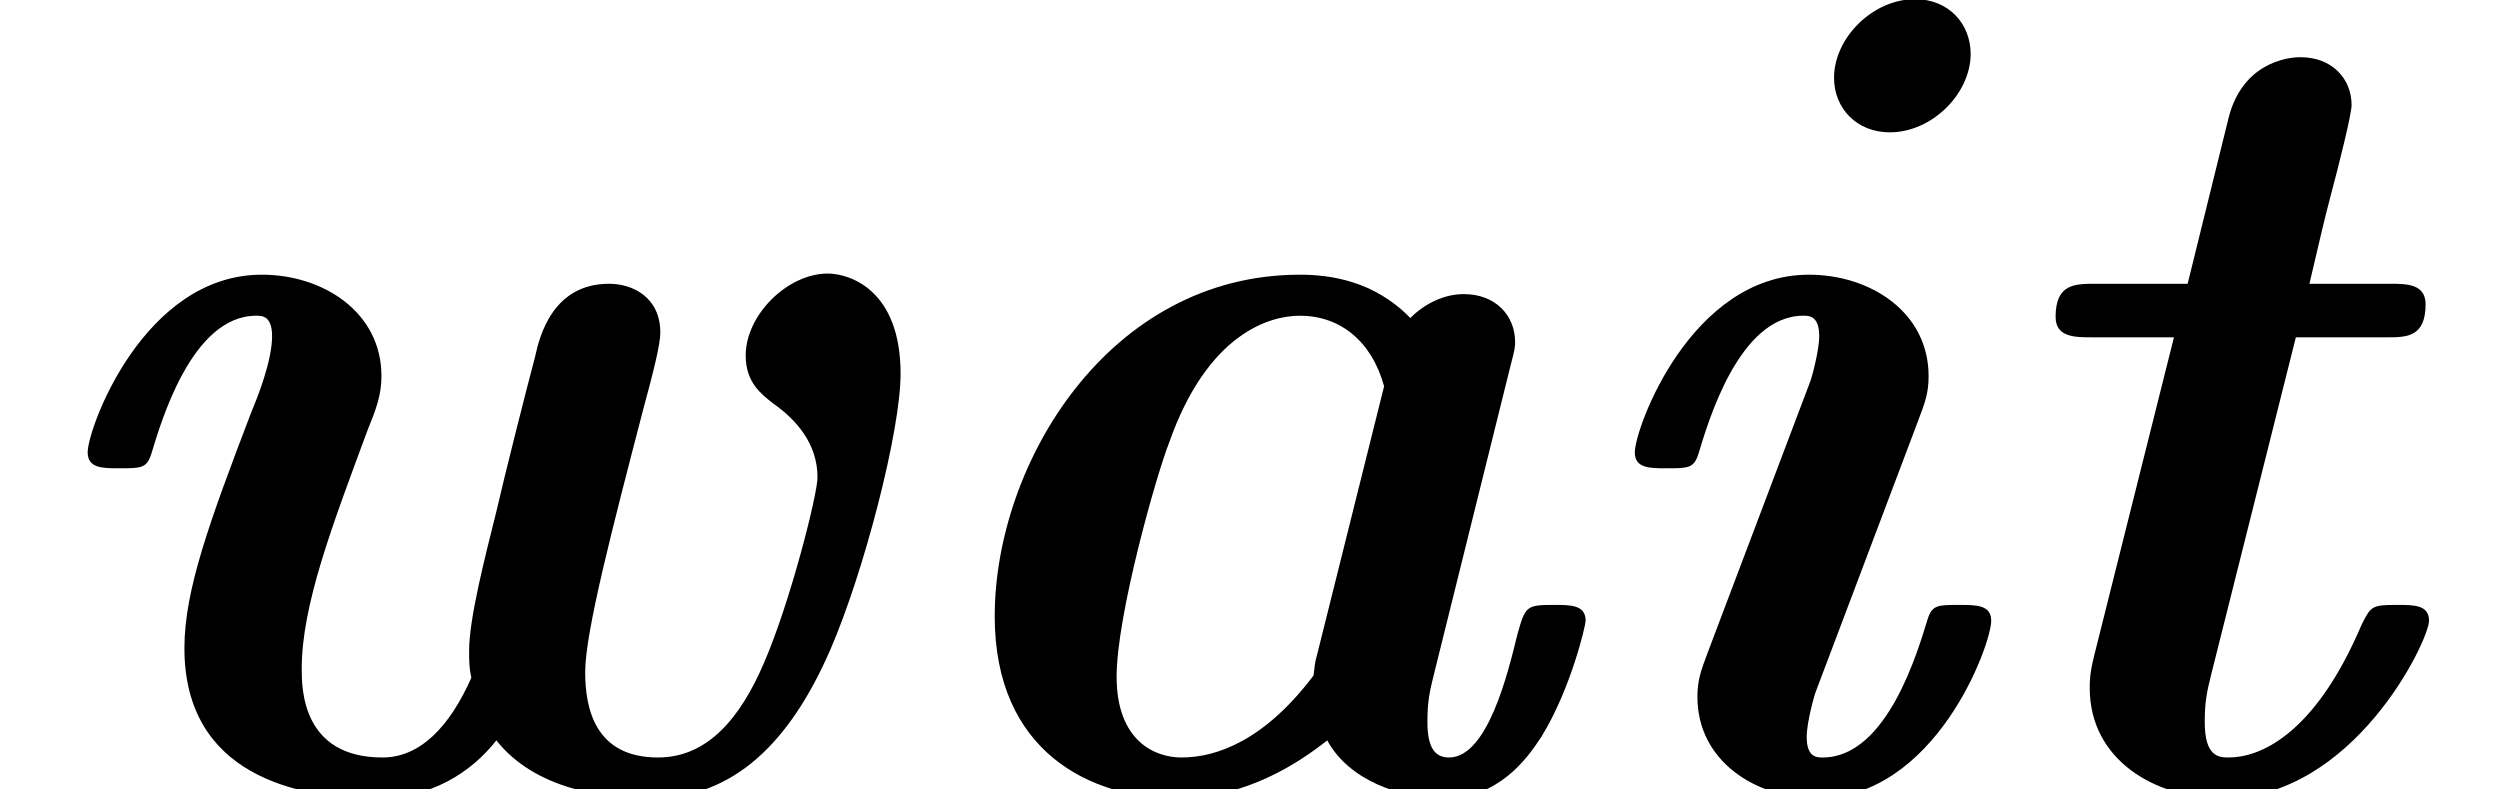 <?xml version='1.0' encoding='UTF-8'?>
<!-- This file was generated by dvisvgm 2.6.3 -->
<svg version='1.1' xmlns='http://www.w3.org/2000/svg' xmlns:xlink='http://www.w3.org/1999/xlink' width='23.954pt' height='7.563pt' viewBox='70.735 61.179 23.954 7.563'>
<defs>
<path id='g0-97' d='M6.098 -4.058C6.142 -4.222 6.142 -4.244 6.142 -4.287C6.142 -4.538 5.956 -4.745 5.651 -4.745C5.465 -4.745 5.28 -4.658 5.138 -4.516C4.789 -4.876 4.364 -4.931 4.08 -4.931C2.247 -4.931 1.156 -3.12 1.156 -1.658C1.156 -0.36 2.073 0.087 2.902 0.087C3.567 0.087 4.08 -0.262 4.342 -0.469C4.549 -0.087 5.04 0.087 5.465 0.087C5.978 0.087 6.251 -0.284 6.393 -0.502C6.676 -0.96 6.818 -1.571 6.818 -1.615C6.818 -1.767 6.676 -1.767 6.513 -1.767C6.251 -1.767 6.24 -1.756 6.164 -1.484C6.076 -1.124 5.88 -0.305 5.509 -0.305C5.378 -0.305 5.302 -0.393 5.302 -0.644C5.302 -0.851 5.324 -0.938 5.367 -1.113L6.098 -4.058ZM4.244 -1.287C4.222 -1.211 4.222 -1.178 4.211 -1.091C3.742 -0.469 3.284 -0.305 2.945 -0.305C2.695 -0.305 2.324 -0.458 2.324 -1.08C2.324 -1.669 2.705 -3.011 2.825 -3.316C3.196 -4.375 3.796 -4.538 4.08 -4.538C4.462 -4.538 4.767 -4.298 4.887 -3.862L4.244 -1.287Z'/>
<path id='g0-105' d='M4.058 -7.047C4.058 -7.331 3.851 -7.571 3.524 -7.571C3.12 -7.571 2.749 -7.2 2.749 -6.818C2.749 -6.524 2.967 -6.295 3.284 -6.295C3.687 -6.295 4.058 -6.665 4.058 -7.047ZM1.538 -1.309C1.473 -1.135 1.44 -1.047 1.44 -0.884C1.44 -0.273 1.996 0.087 2.585 0.087C3.72 0.087 4.255 -1.385 4.255 -1.615C4.255 -1.767 4.113 -1.767 3.949 -1.767C3.742 -1.767 3.687 -1.767 3.644 -1.625C3.556 -1.342 3.262 -0.305 2.64 -0.305C2.585 -0.305 2.487 -0.305 2.487 -0.502C2.487 -0.644 2.564 -0.916 2.575 -0.938L3.556 -3.535C3.622 -3.709 3.655 -3.796 3.655 -3.96C3.655 -4.571 3.098 -4.931 2.509 -4.931C1.375 -4.931 0.84 -3.458 0.84 -3.229C0.84 -3.076 0.982 -3.076 1.145 -3.076C1.353 -3.076 1.407 -3.076 1.451 -3.218C1.538 -3.502 1.833 -4.538 2.455 -4.538C2.509 -4.538 2.607 -4.538 2.607 -4.342C2.607 -4.2 2.531 -3.927 2.52 -3.905L1.538 -1.309Z'/>
<path id='g0-116' d='M3.295 -4.331H4.167C4.353 -4.331 4.538 -4.331 4.538 -4.647C4.538 -4.844 4.353 -4.844 4.2 -4.844H3.425C3.535 -5.313 3.567 -5.455 3.633 -5.705C3.709 -5.989 3.829 -6.469 3.829 -6.556C3.829 -6.807 3.644 -7.015 3.338 -7.015C3.196 -7.015 2.782 -6.949 2.651 -6.436L2.258 -4.844H1.375C1.178 -4.844 0.993 -4.844 0.993 -4.527C0.993 -4.331 1.178 -4.331 1.342 -4.331H2.127L1.364 -1.287C1.32 -1.113 1.32 -1.036 1.32 -0.971C1.32 -0.284 1.942 0.087 2.596 0.087C3.851 0.087 4.571 -1.429 4.571 -1.615C4.571 -1.767 4.429 -1.767 4.265 -1.767C4.025 -1.767 4.015 -1.756 3.927 -1.582C3.469 -0.502 2.935 -0.305 2.651 -0.305C2.553 -0.305 2.422 -0.316 2.422 -0.644C2.422 -0.851 2.444 -0.938 2.487 -1.113L3.295 -4.331Z'/>
<path id='g0-119' d='M4.516 -1.069C4.309 -0.6 4.025 -0.305 3.665 -0.305C2.891 -0.305 2.891 -0.971 2.891 -1.156C2.891 -1.767 3.185 -2.531 3.524 -3.447C3.6 -3.633 3.655 -3.775 3.655 -3.96C3.655 -4.571 3.098 -4.931 2.509 -4.931C1.375 -4.931 0.84 -3.458 0.84 -3.229C0.84 -3.076 0.982 -3.076 1.145 -3.076C1.353 -3.076 1.407 -3.076 1.451 -3.218C1.538 -3.502 1.833 -4.538 2.455 -4.538C2.509 -4.538 2.607 -4.538 2.607 -4.342C2.607 -4.113 2.476 -3.775 2.411 -3.622C2.007 -2.564 1.767 -1.909 1.767 -1.353C1.767 -0.142 2.836 0.087 3.6 0.087C4.135 0.087 4.516 -0.164 4.756 -0.469C5.127 0 5.782 0.087 6.24 0.087C7.036 0.087 7.571 -0.458 7.953 -1.331C8.28 -2.084 8.629 -3.436 8.629 -3.982C8.629 -4.789 8.138 -4.942 7.931 -4.942C7.549 -4.942 7.145 -4.549 7.145 -4.156C7.145 -3.895 7.298 -3.785 7.407 -3.698C7.625 -3.545 7.833 -3.316 7.833 -2.989C7.833 -2.825 7.571 -1.789 7.32 -1.211C7.091 -0.676 6.775 -0.305 6.305 -0.305C5.695 -0.305 5.607 -0.785 5.607 -1.124C5.607 -1.505 5.869 -2.509 6.164 -3.644C6.262 -4.004 6.327 -4.265 6.327 -4.375C6.327 -4.713 6.065 -4.844 5.836 -4.844C5.302 -4.844 5.171 -4.353 5.127 -4.145C5.04 -3.818 4.833 -3 4.756 -2.662C4.647 -2.225 4.495 -1.636 4.495 -1.331C4.495 -1.222 4.495 -1.167 4.516 -1.069Z'/>
</defs>
<g id='page1'>
<use x='70.735' y='68.742' xlink:href='#g0-119'/>
<use x='79.11' y='68.742' xlink:href='#g0-97'/>
<use x='85.559' y='68.742' xlink:href='#g0-105'/>
<use x='89.438' y='68.742' xlink:href='#g0-116'/>
</g>
</svg><!--Rendered by QuickLaTeX.com-->